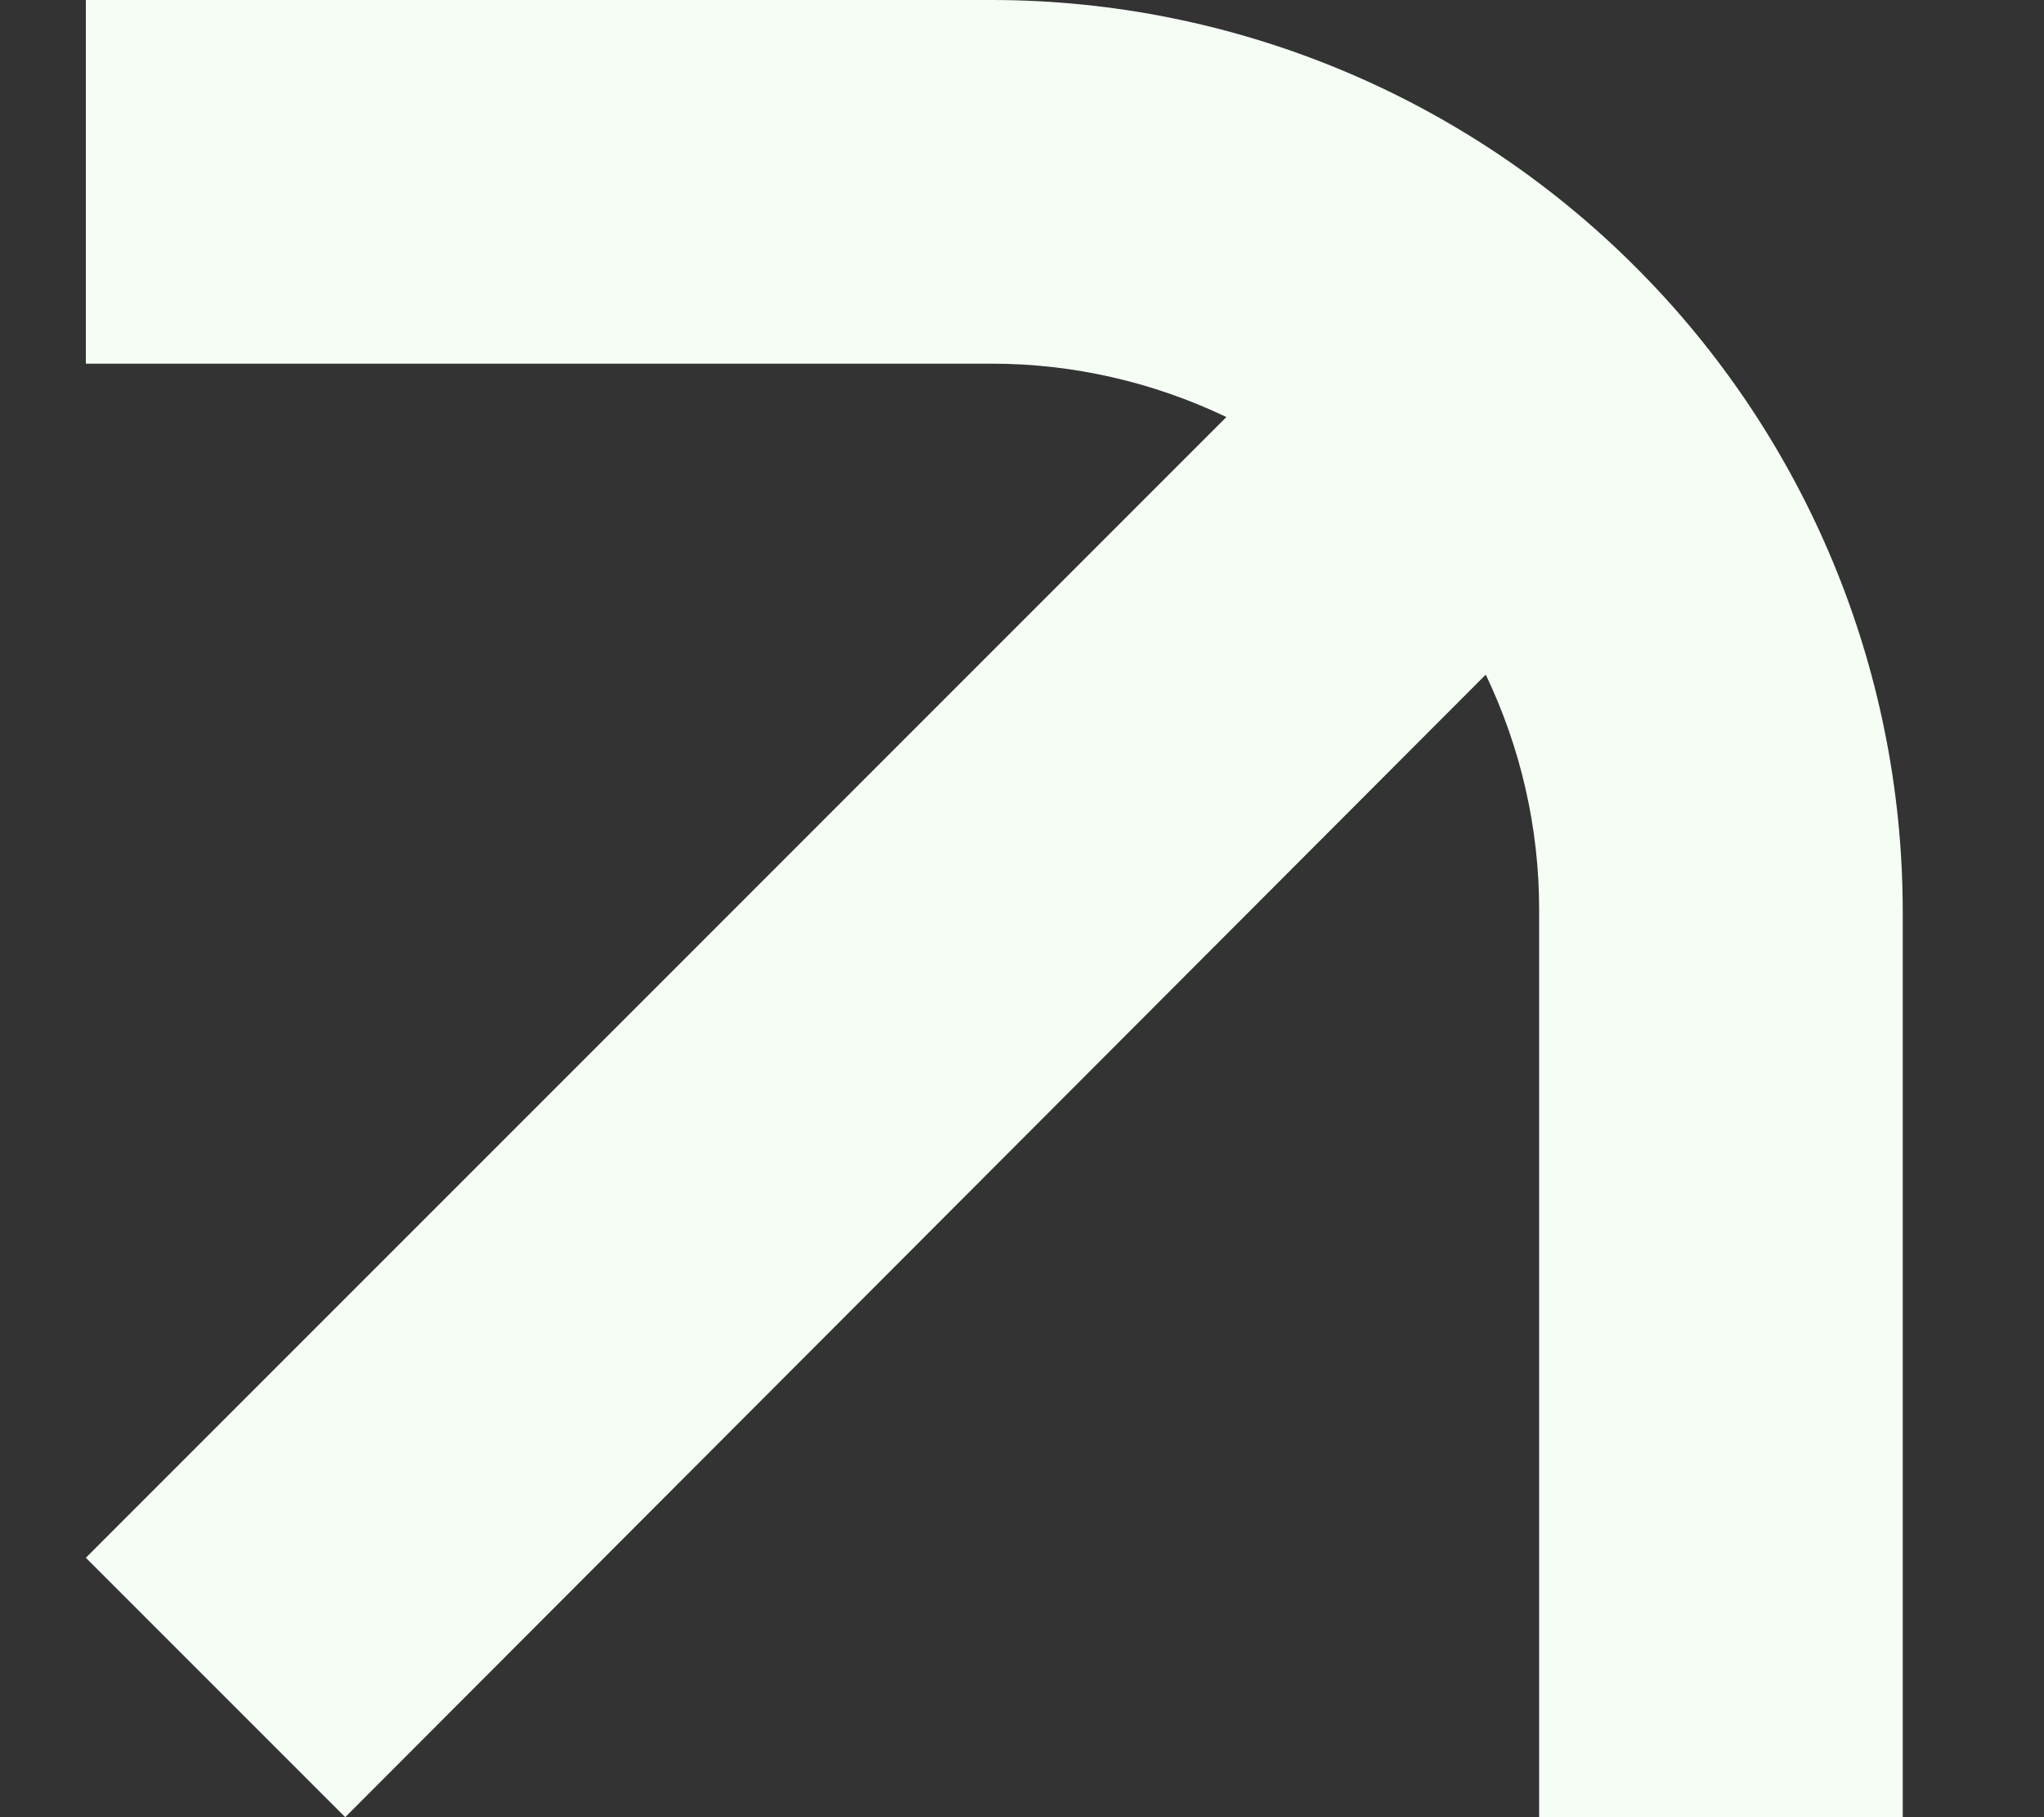 <svg width="9" height="8" viewBox="0 0 9 8" fill="none" xmlns="http://www.w3.org/2000/svg">
<rect x="0" y="0" width="9" height="8" fill="#333333" stroke="none"/>
<path fill-rule="evenodd" clip-rule="evenodd" d="M6.542 2.97L1.52 8L0.378 6.858L5.4 1.836C5.078 1.682 4.725 1.601 4.368 1.601H0.378V0H4.376C5.436 0.003 6.453 0.426 7.202 1.176C7.952 1.925 8.375 2.942 8.378 4.002V8H6.777V4.002C6.777 3.645 6.696 3.292 6.542 2.97Z" fill="#F5FDF5"/>
</svg>
